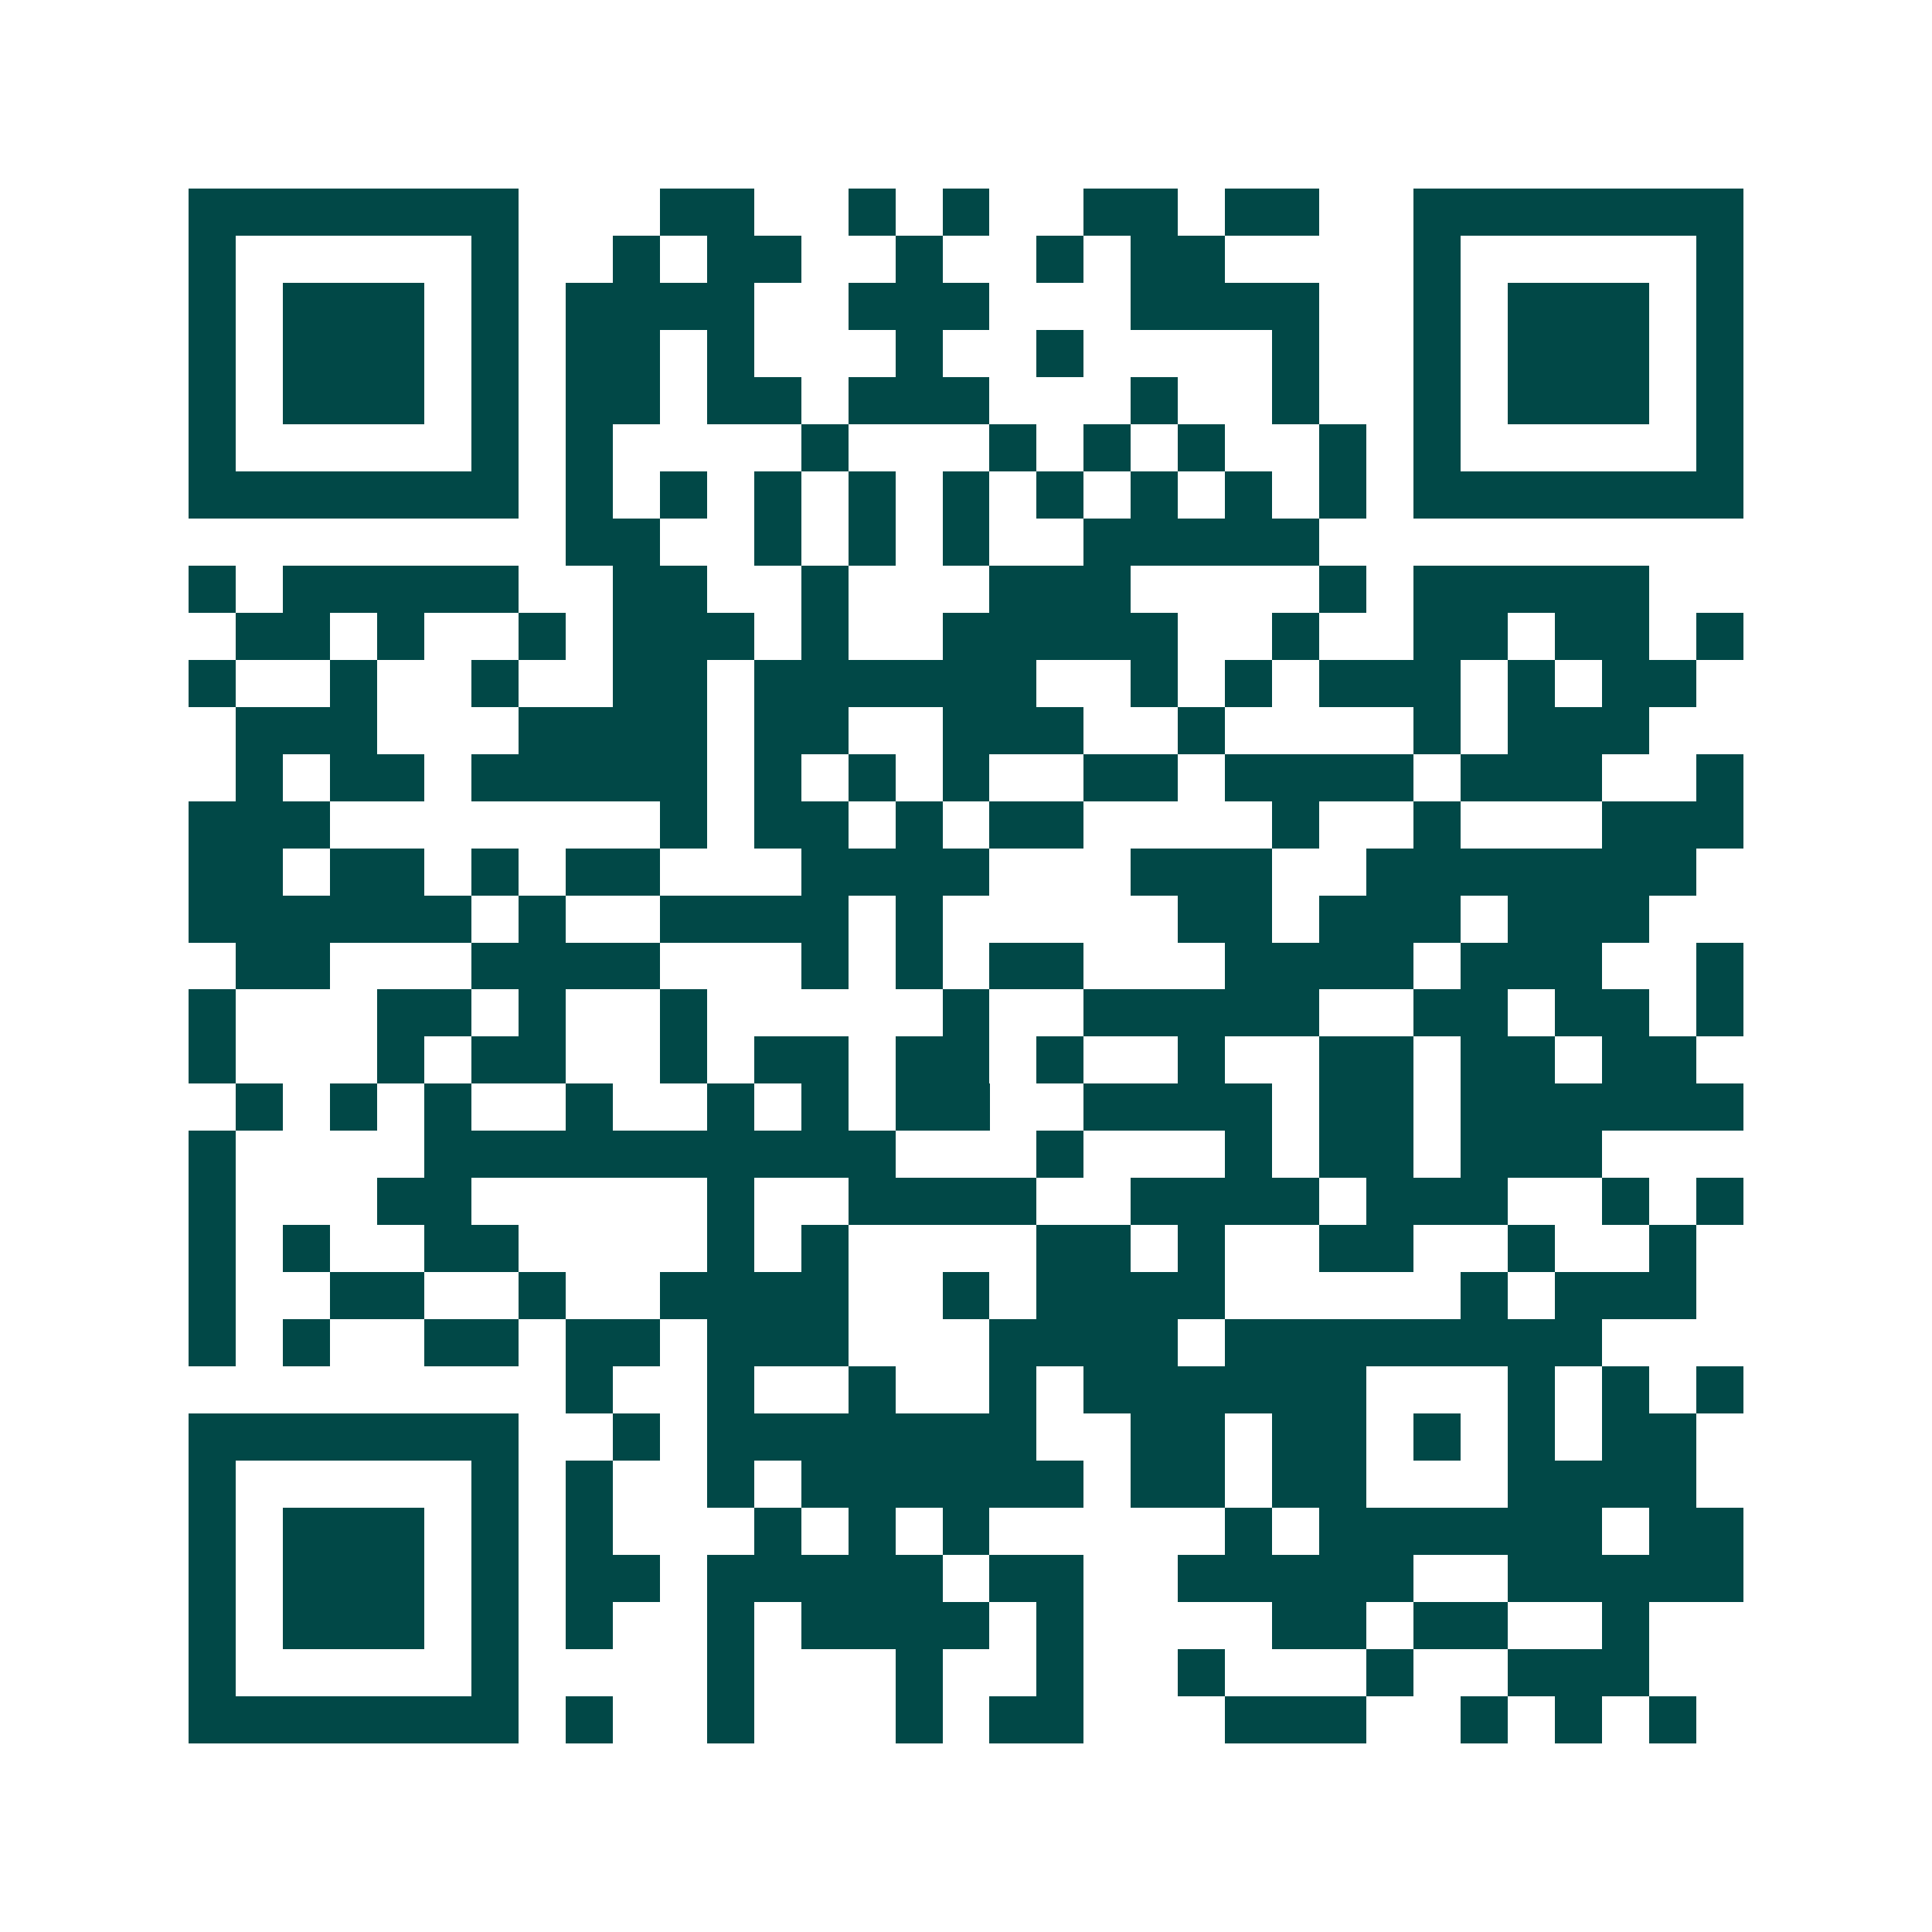 <svg xmlns="http://www.w3.org/2000/svg" width="200" height="200" viewBox="0 0 41 41" shape-rendering="crispEdges"><path fill="#ffffff" d="M0 0h41v41H0z"/><path stroke="#014847" d="M4 4.5h7m3 0h2m2 0h1m1 0h1m2 0h2m1 0h2m2 0h7M4 5.5h1m5 0h1m2 0h1m1 0h2m2 0h1m2 0h1m1 0h2m4 0h1m5 0h1M4 6.5h1m1 0h3m1 0h1m1 0h4m2 0h3m3 0h4m2 0h1m1 0h3m1 0h1M4 7.5h1m1 0h3m1 0h1m1 0h2m1 0h1m3 0h1m2 0h1m4 0h1m2 0h1m1 0h3m1 0h1M4 8.5h1m1 0h3m1 0h1m1 0h2m1 0h2m1 0h3m3 0h1m2 0h1m2 0h1m1 0h3m1 0h1M4 9.5h1m5 0h1m1 0h1m4 0h1m3 0h1m1 0h1m1 0h1m2 0h1m1 0h1m5 0h1M4 10.5h7m1 0h1m1 0h1m1 0h1m1 0h1m1 0h1m1 0h1m1 0h1m1 0h1m1 0h1m1 0h7M12 11.5h2m2 0h1m1 0h1m1 0h1m2 0h5M4 12.5h1m1 0h5m2 0h2m2 0h1m3 0h3m4 0h1m1 0h5M5 13.5h2m1 0h1m2 0h1m1 0h3m1 0h1m2 0h5m2 0h1m2 0h2m1 0h2m1 0h1M4 14.5h1m2 0h1m2 0h1m2 0h2m1 0h6m2 0h1m1 0h1m1 0h3m1 0h1m1 0h2M5 15.5h3m3 0h4m1 0h2m2 0h3m2 0h1m4 0h1m1 0h3M5 16.5h1m1 0h2m1 0h5m1 0h1m1 0h1m1 0h1m2 0h2m1 0h4m1 0h3m2 0h1M4 17.5h3m7 0h1m1 0h2m1 0h1m1 0h2m4 0h1m2 0h1m3 0h3M4 18.5h2m1 0h2m1 0h1m1 0h2m3 0h4m3 0h3m2 0h7M4 19.5h6m1 0h1m2 0h4m1 0h1m5 0h2m1 0h3m1 0h3M5 20.5h2m3 0h4m3 0h1m1 0h1m1 0h2m3 0h4m1 0h3m2 0h1M4 21.5h1m3 0h2m1 0h1m2 0h1m5 0h1m2 0h5m2 0h2m1 0h2m1 0h1M4 22.5h1m3 0h1m1 0h2m2 0h1m1 0h2m1 0h2m1 0h1m2 0h1m2 0h2m1 0h2m1 0h2M5 23.5h1m1 0h1m1 0h1m2 0h1m2 0h1m1 0h1m1 0h2m2 0h4m1 0h2m1 0h6M4 24.5h1m4 0h10m3 0h1m3 0h1m1 0h2m1 0h3M4 25.5h1m3 0h2m5 0h1m2 0h4m2 0h4m1 0h3m2 0h1m1 0h1M4 26.5h1m1 0h1m2 0h2m4 0h1m1 0h1m4 0h2m1 0h1m2 0h2m2 0h1m2 0h1M4 27.5h1m2 0h2m2 0h1m2 0h4m2 0h1m1 0h4m5 0h1m1 0h3M4 28.5h1m1 0h1m2 0h2m1 0h2m1 0h3m3 0h4m1 0h8M12 29.5h1m2 0h1m2 0h1m2 0h1m1 0h6m3 0h1m1 0h1m1 0h1M4 30.5h7m2 0h1m1 0h7m2 0h2m1 0h2m1 0h1m1 0h1m1 0h2M4 31.5h1m5 0h1m1 0h1m2 0h1m1 0h6m1 0h2m1 0h2m3 0h4M4 32.5h1m1 0h3m1 0h1m1 0h1m3 0h1m1 0h1m1 0h1m5 0h1m1 0h6m1 0h2M4 33.5h1m1 0h3m1 0h1m1 0h2m1 0h5m1 0h2m2 0h5m2 0h5M4 34.5h1m1 0h3m1 0h1m1 0h1m2 0h1m1 0h4m1 0h1m4 0h2m1 0h2m2 0h1M4 35.5h1m5 0h1m4 0h1m3 0h1m2 0h1m2 0h1m3 0h1m2 0h3M4 36.5h7m1 0h1m2 0h1m3 0h1m1 0h2m3 0h3m2 0h1m1 0h1m1 0h1"/></svg>
